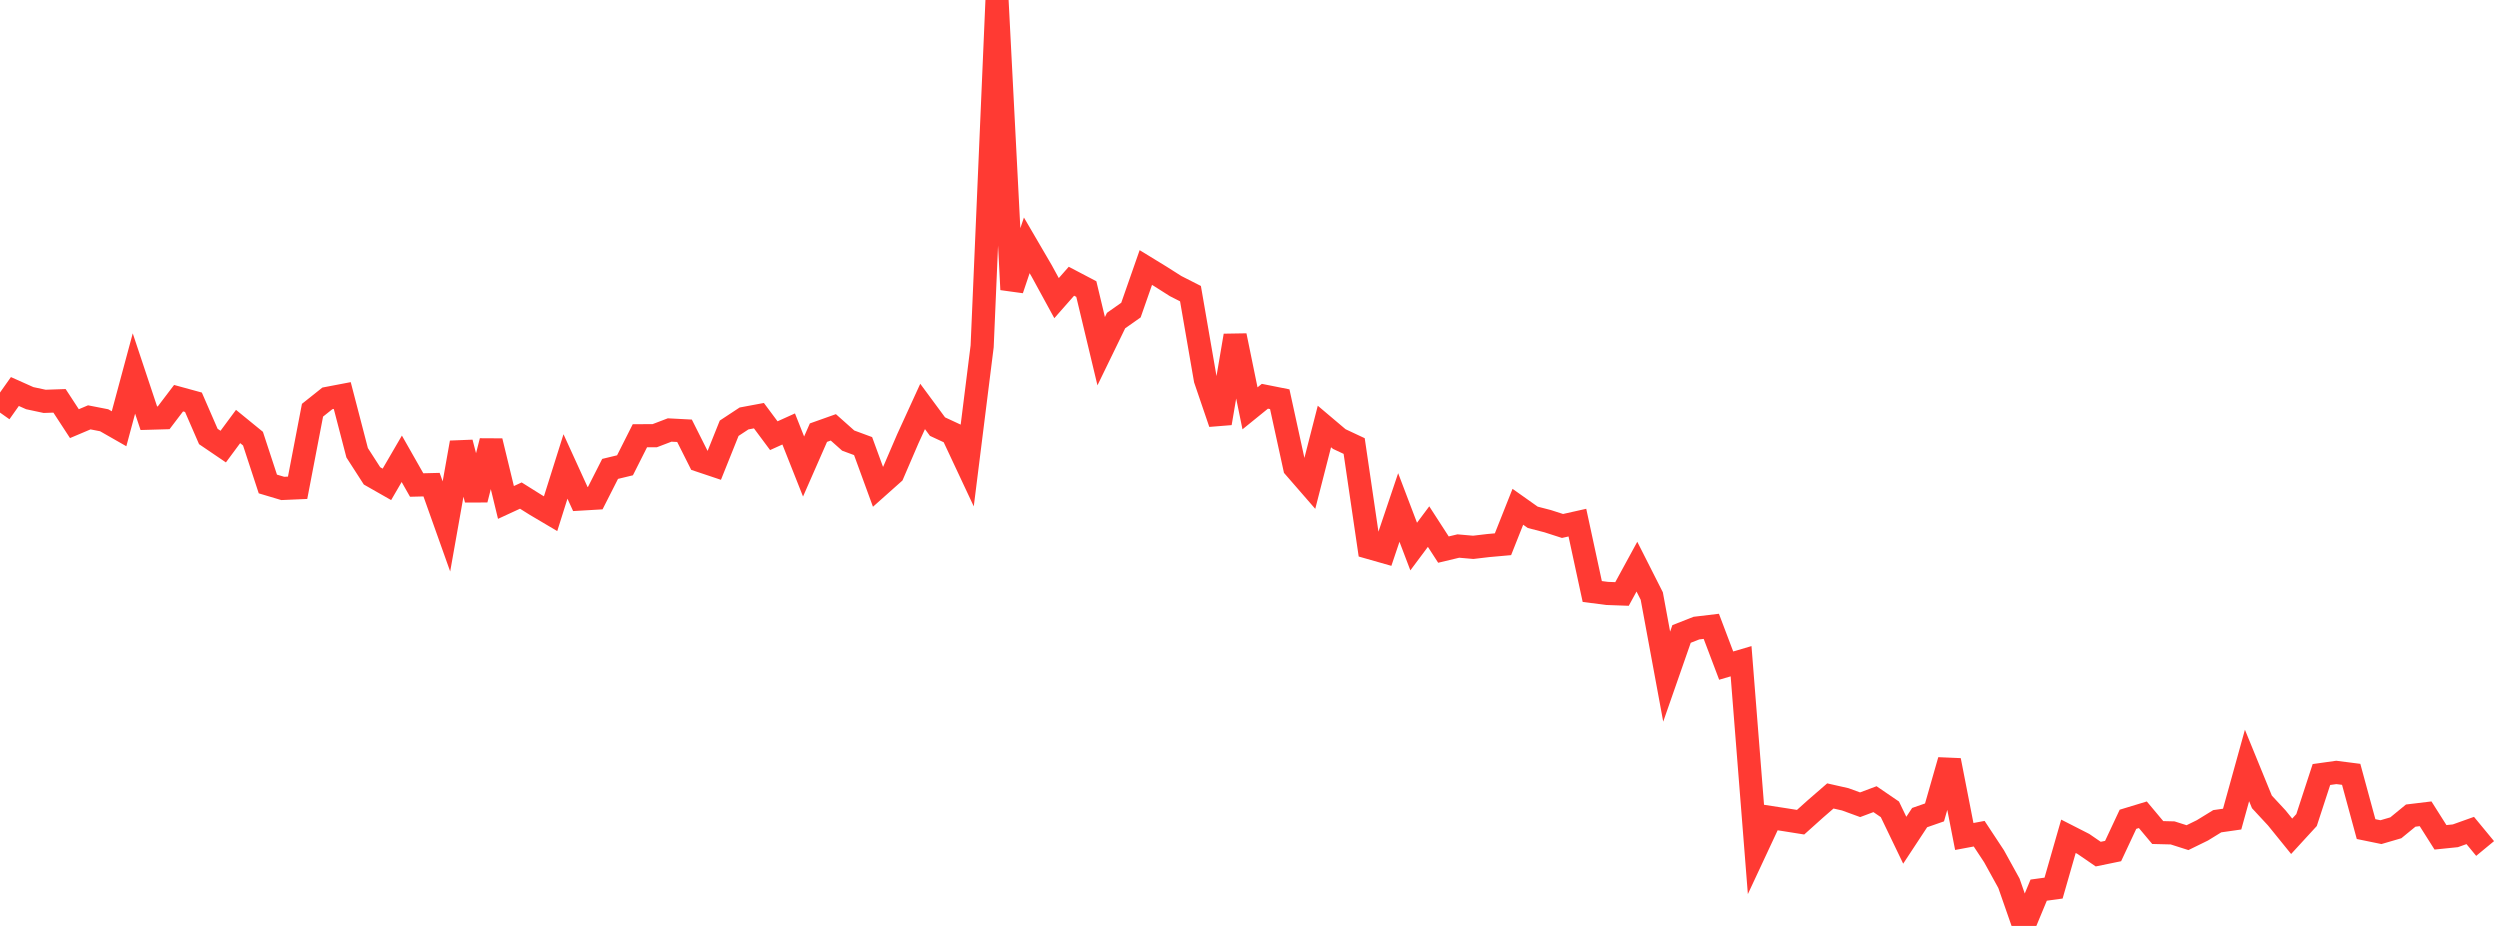 <?xml version="1.0" standalone="no"?>
<!DOCTYPE svg PUBLIC "-//W3C//DTD SVG 1.1//EN" "http://www.w3.org/Graphics/SVG/1.1/DTD/svg11.dtd">

<svg width="135" height="50" viewBox="0 0 135 50" preserveAspectRatio="none" 
  xmlns="http://www.w3.org/2000/svg"
  xmlns:xlink="http://www.w3.org/1999/xlink">


<polyline points="0.0, 22.279 0.804, 21.142 1.607, 21.501 2.411, 21.673 3.214, 21.645 4.018, 22.877 4.821, 22.537 5.625, 22.694 6.429, 23.153 7.232, 20.169 8.036, 22.583 8.839, 22.56 9.643, 21.502 10.446, 21.722 11.25, 23.57 12.054, 24.116 12.857, 23.031 13.661, 23.687 14.464, 26.135 15.268, 26.375 16.071, 26.34 16.875, 22.152 17.679, 21.512 18.482, 21.359 19.286, 24.45 20.089, 25.697 20.893, 26.155 21.696, 24.775 22.5, 26.191 23.304, 26.171 24.107, 28.427 24.911, 23.899 25.714, 26.98 26.518, 23.818 27.321, 27.132 28.125, 26.761 28.929, 27.265 29.732, 27.74 30.536, 25.189 31.339, 26.949 32.143, 26.902 32.946, 25.32 33.75, 25.126 34.554, 23.531 35.357, 23.527 36.161, 23.22 36.964, 23.262 37.768, 24.861 38.571, 25.13 39.375, 23.125 40.179, 22.596 40.982, 22.446 41.786, 23.527 42.589, 23.164 43.393, 25.192 44.196, 23.363 45.0, 23.077 45.804, 23.792 46.607, 24.089 47.411, 26.287 48.214, 25.572 49.018, 23.703 49.821, 21.948 50.625, 23.037 51.429, 23.411 52.232, 25.123 53.036, 18.702 53.839, 0.0 54.643, 15.635 55.446, 13.249 56.25, 14.626 57.054, 16.099 57.857, 15.187 58.661, 15.609 59.464, 18.964 60.268, 17.31 61.071, 16.745 61.875, 14.446 62.679, 14.938 63.482, 15.448 64.286, 15.857 65.089, 20.494 65.893, 22.852 66.696, 18.124 67.5, 22.05 68.304, 21.398 69.107, 21.558 69.911, 25.245 70.714, 26.169 71.518, 23.03 72.321, 23.709 73.125, 24.086 73.929, 29.562 74.732, 29.791 75.536, 27.404 76.339, 29.514 77.143, 28.436 77.946, 29.678 78.75, 29.486 79.554, 29.556 80.357, 29.461 81.161, 29.389 81.964, 27.366 82.768, 27.935 83.571, 28.143 84.375, 28.402 85.179, 28.222 85.982, 31.941 86.786, 32.045 87.589, 32.074 88.393, 30.599 89.196, 32.186 90.0, 36.538 90.804, 34.234 91.607, 33.918 92.411, 33.822 93.214, 35.943 94.018, 35.706 94.821, 45.869 95.625, 44.147 96.429, 44.271 97.232, 44.399 98.036, 43.678 98.839, 42.981 99.643, 43.163 100.446, 43.456 101.25, 43.155 102.054, 43.704 102.857, 45.372 103.661, 44.15 104.464, 43.87 105.268, 41.059 106.071, 45.17 106.875, 45.02 107.679, 46.239 108.482, 47.696 109.286, 50.0 110.089, 48.067 110.893, 47.957 111.696, 45.16 112.5, 45.57 113.304, 46.122 114.107, 45.957 114.911, 44.241 115.714, 43.997 116.518, 44.957 117.321, 44.977 118.125, 45.233 118.929, 44.839 119.732, 44.346 120.536, 44.231 121.339, 41.335 122.143, 43.302 122.946, 44.167 123.75, 45.159 124.554, 44.283 125.357, 41.824 126.161, 41.711 126.964, 41.814 127.768, 44.771 128.571, 44.936 129.375, 44.701 130.179, 44.042 130.982, 43.945 131.786, 45.215 132.589, 45.133 133.393, 44.846 134.196, 45.819" fill="none" stroke="#ff3a33" stroke-width="1.25"/>

</svg>